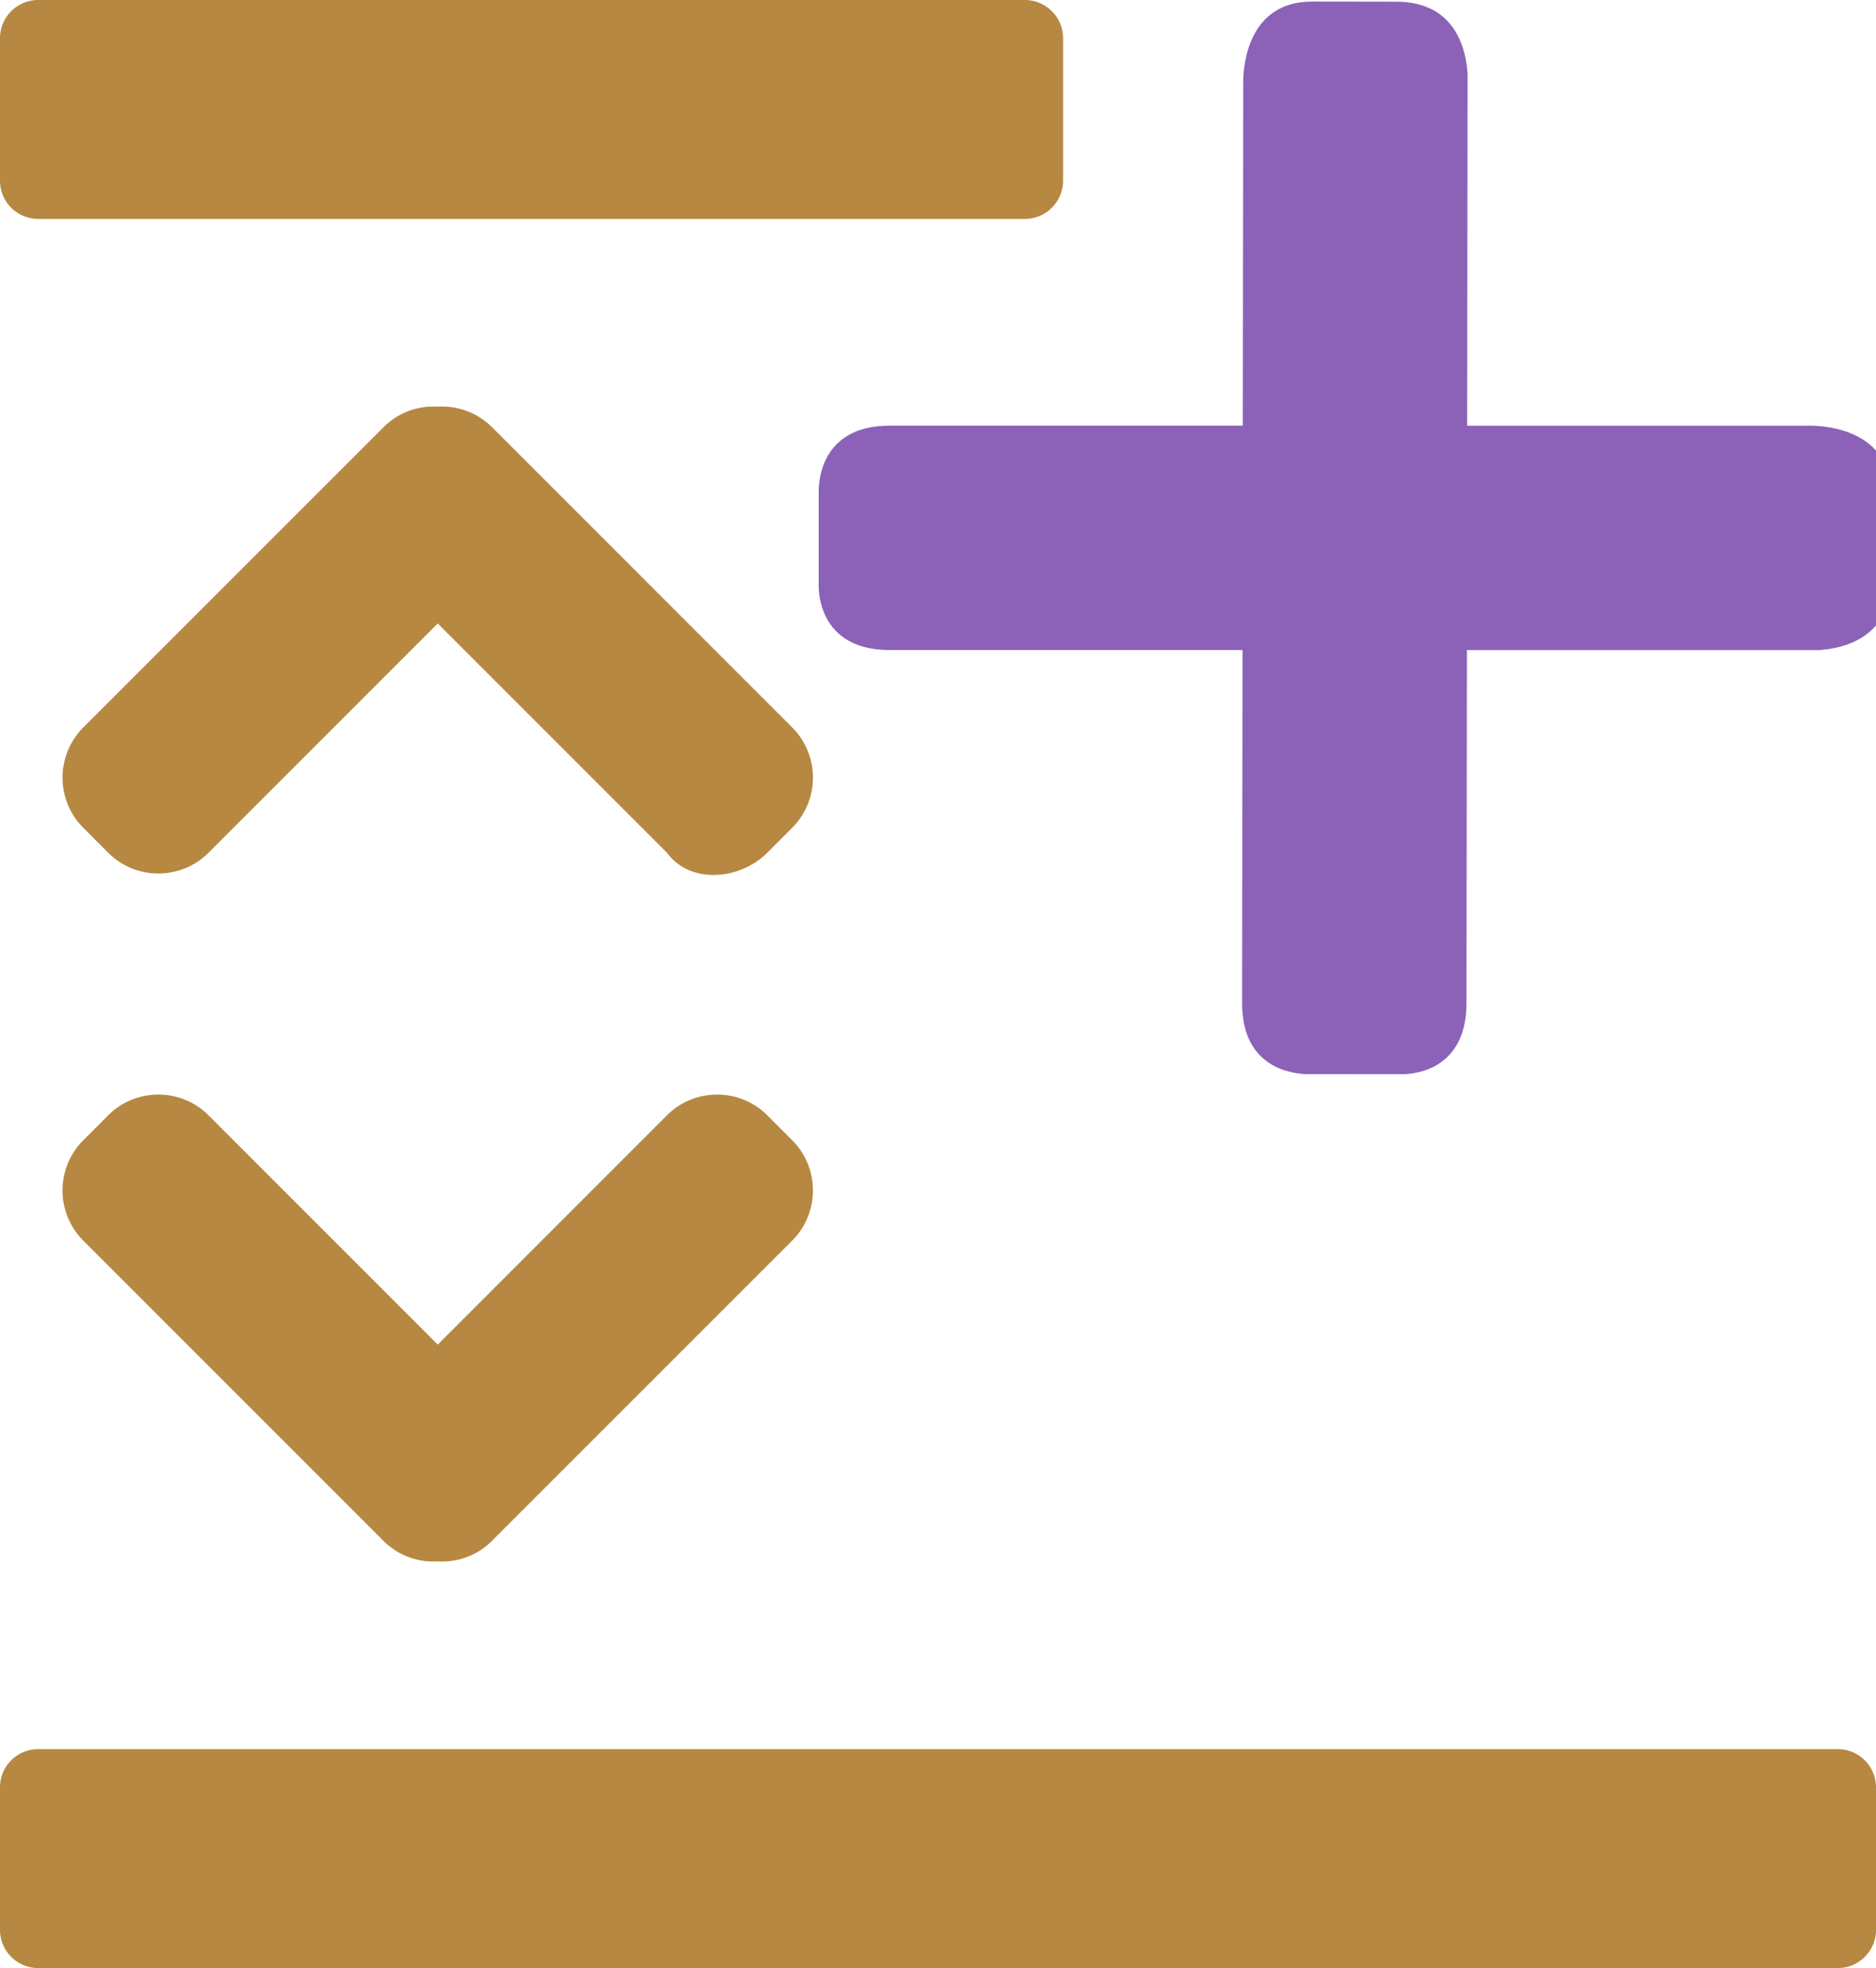 <svg xmlns="http://www.w3.org/2000/svg" viewBox="0 0 60 62.93"><path d="m15.729 13.652 9.61 9.61a2.271 2.271 0 0 1 0 3.204l-.802.803c-.88.88-2.47 1.007-3.203 0L14 19.935 6.666 27.27c-.88.88-2.324.88-3.203 0l-.802-.803a2.271 2.271 0 0 1 0-3.203l9.612-9.61a2.247 2.247 0 0 1 1.728-.65 2.253 2.253 0 0 1 1.728.65zM32.775 7H1.225A1.222 1.222 0 0 1 0 5.775v-4.55C0 .546.546 0 1.225 0h31.55C33.454 0 34 .546 34 1.225v4.55C34 6.454 33.454 7 32.775 7zM12.271 49.277l-9.61-9.61a2.271 2.271 0 0 1 0-3.204l.802-.803c.88-.88 2.322-.88 3.203 0L14 42.995l7.334-7.335c.88-.88 2.324-.88 3.203 0l.802.803c.881.88.881 2.323 0 3.204l-9.612 9.61a2.247 2.247 0 0 1-1.728.649 2.253 2.253 0 0 1-1.728-.649zM1.225 55.93h57.55c.679 0 1.225.546 1.225 1.225v4.55c0 .678-.546 1.225-1.225 1.225H1.225A1.222 1.222 0 0 1 0 61.705v-4.55c0-.679.546-1.225 1.225-1.225z" style="fill:#b68842"/><path d="M57.964 13.613h-11.04l.014-11.241c-.045-.777-.378-2.315-2.275-2.318l-2.7-.004c-2.018-.001-2.191 1.992-2.201 2.513l-.014 11.048H28.454c-2.086 0-2.262 1.609-2.27 2.068v3.093c.01.422.183 2.013 2.27 2.013h11.285l-.013 11.286c-.004 2.084 1.605 2.263 2.066 2.274l3.093.003c.422-.01 2.013-.183 2.017-2.267l.014-11.294h11.25c.775-.046 2.314-.381 2.314-2.279v-2.697c-.002-2.019-1.995-2.188-2.516-2.198z" style="fill:#8b62b8;stroke-width:1.266"/></svg>